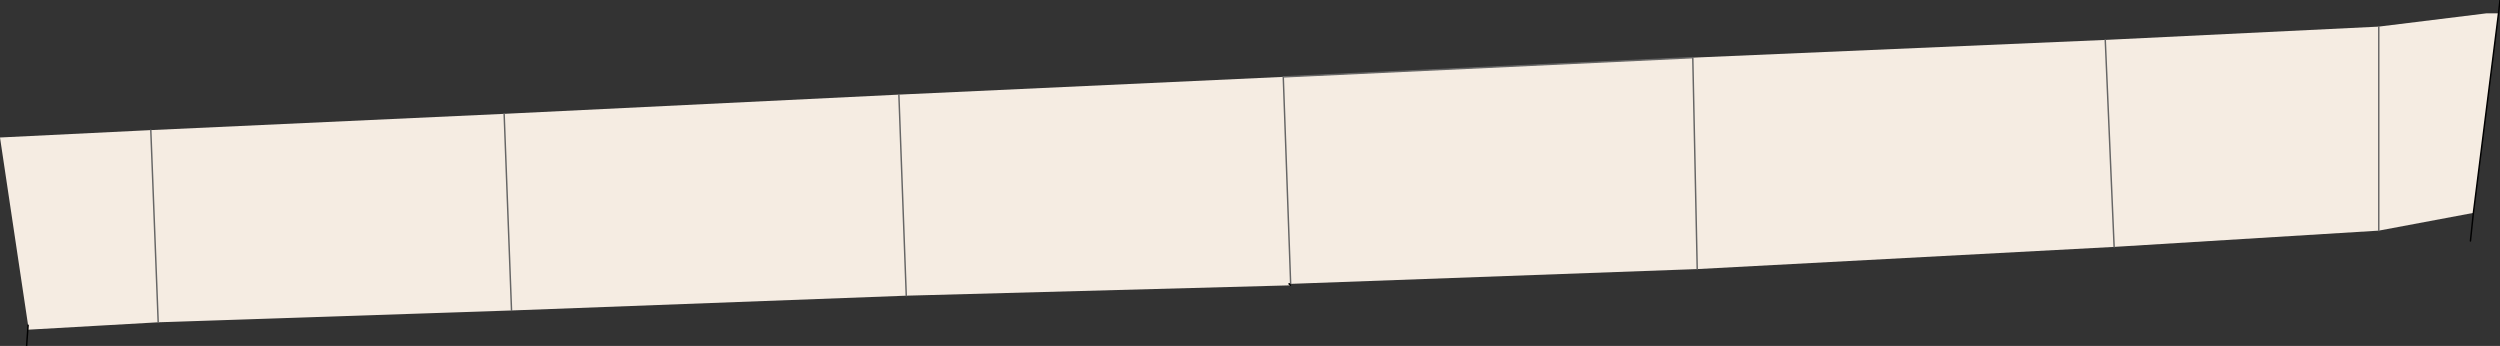 <?xml version="1.0" encoding="UTF-8" standalone="no"?>
<svg xmlns:xlink="http://www.w3.org/1999/xlink" height="11.7px" width="84.55px" xmlns="http://www.w3.org/2000/svg">
  <rect width="100%" height="100%" fill="#333333" stroke="none"/>
  <g transform="matrix(1.0, 0.0, 0.0, 1.0, -30.0, 87.0)">
    <path d="M73.4 -84.4 L87.25 -85.05 101.2 -85.65 110.45 -86.1 114.1 -86.55 114.5 -86.55 113.65 -79.8 110.45 -79.2 101.5 -78.65 87.4 -77.9 73.65 -77.4 73.4 -84.4 73.65 -77.4 73.6 -77.4 73.65 -77.35 60.65 -77.0 47.3 -76.5 35.35 -76.1 30.95 -75.85 30.95 -76.0 30.0 -82.35 35.1 -82.6 47.05 -83.15 60.4 -83.8 73.4 -84.4 M87.25 -85.05 L87.4 -77.9 87.25 -85.05 M73.6 -77.4 L73.65 -77.35 73.6 -77.4 M47.3 -76.5 L47.05 -83.15 47.3 -76.5 M35.1 -82.6 L35.35 -76.1 35.1 -82.6 M60.4 -83.8 L60.65 -77.0 60.4 -83.8 M110.45 -79.2 L110.45 -86.1 110.45 -79.2 M101.2 -85.65 L101.5 -78.65 101.2 -85.65" fill="#f5ece2" fill-rule="evenodd" stroke="none"/>
    <path d="M73.4 -84.4 L87.25 -85.05 87.4 -77.9 M73.4 -84.4 L73.65 -77.4 73.6 -77.4 73.65 -77.35 M60.65 -77.0 L60.4 -83.8 M35.35 -76.1 L35.1 -82.6 M47.05 -83.15 L47.3 -76.5 M101.5 -78.65 L101.2 -85.65 M110.45 -86.1 L110.45 -79.2" fill="none" stroke="#666666" stroke-linecap="round" stroke-linejoin="round" stroke-width="0.05"/>
    <path d="M73.6 -77.4 L73.65 -77.35" fill="none" stroke="#000000" stroke-linecap="round" stroke-linejoin="round" stroke-width="0.05"/>
    <path d="M114.5 -86.55 L114.55 -87.0 M30.95 -76.0 L30.9 -75.3 M113.65 -79.8 L113.55 -78.85 M114.5 -86.55 L113.65 -79.8" fill="none" stroke="#000000" stroke-linecap="round" stroke-linejoin="round" stroke-width="0.05"/>
  </g>
</svg>
